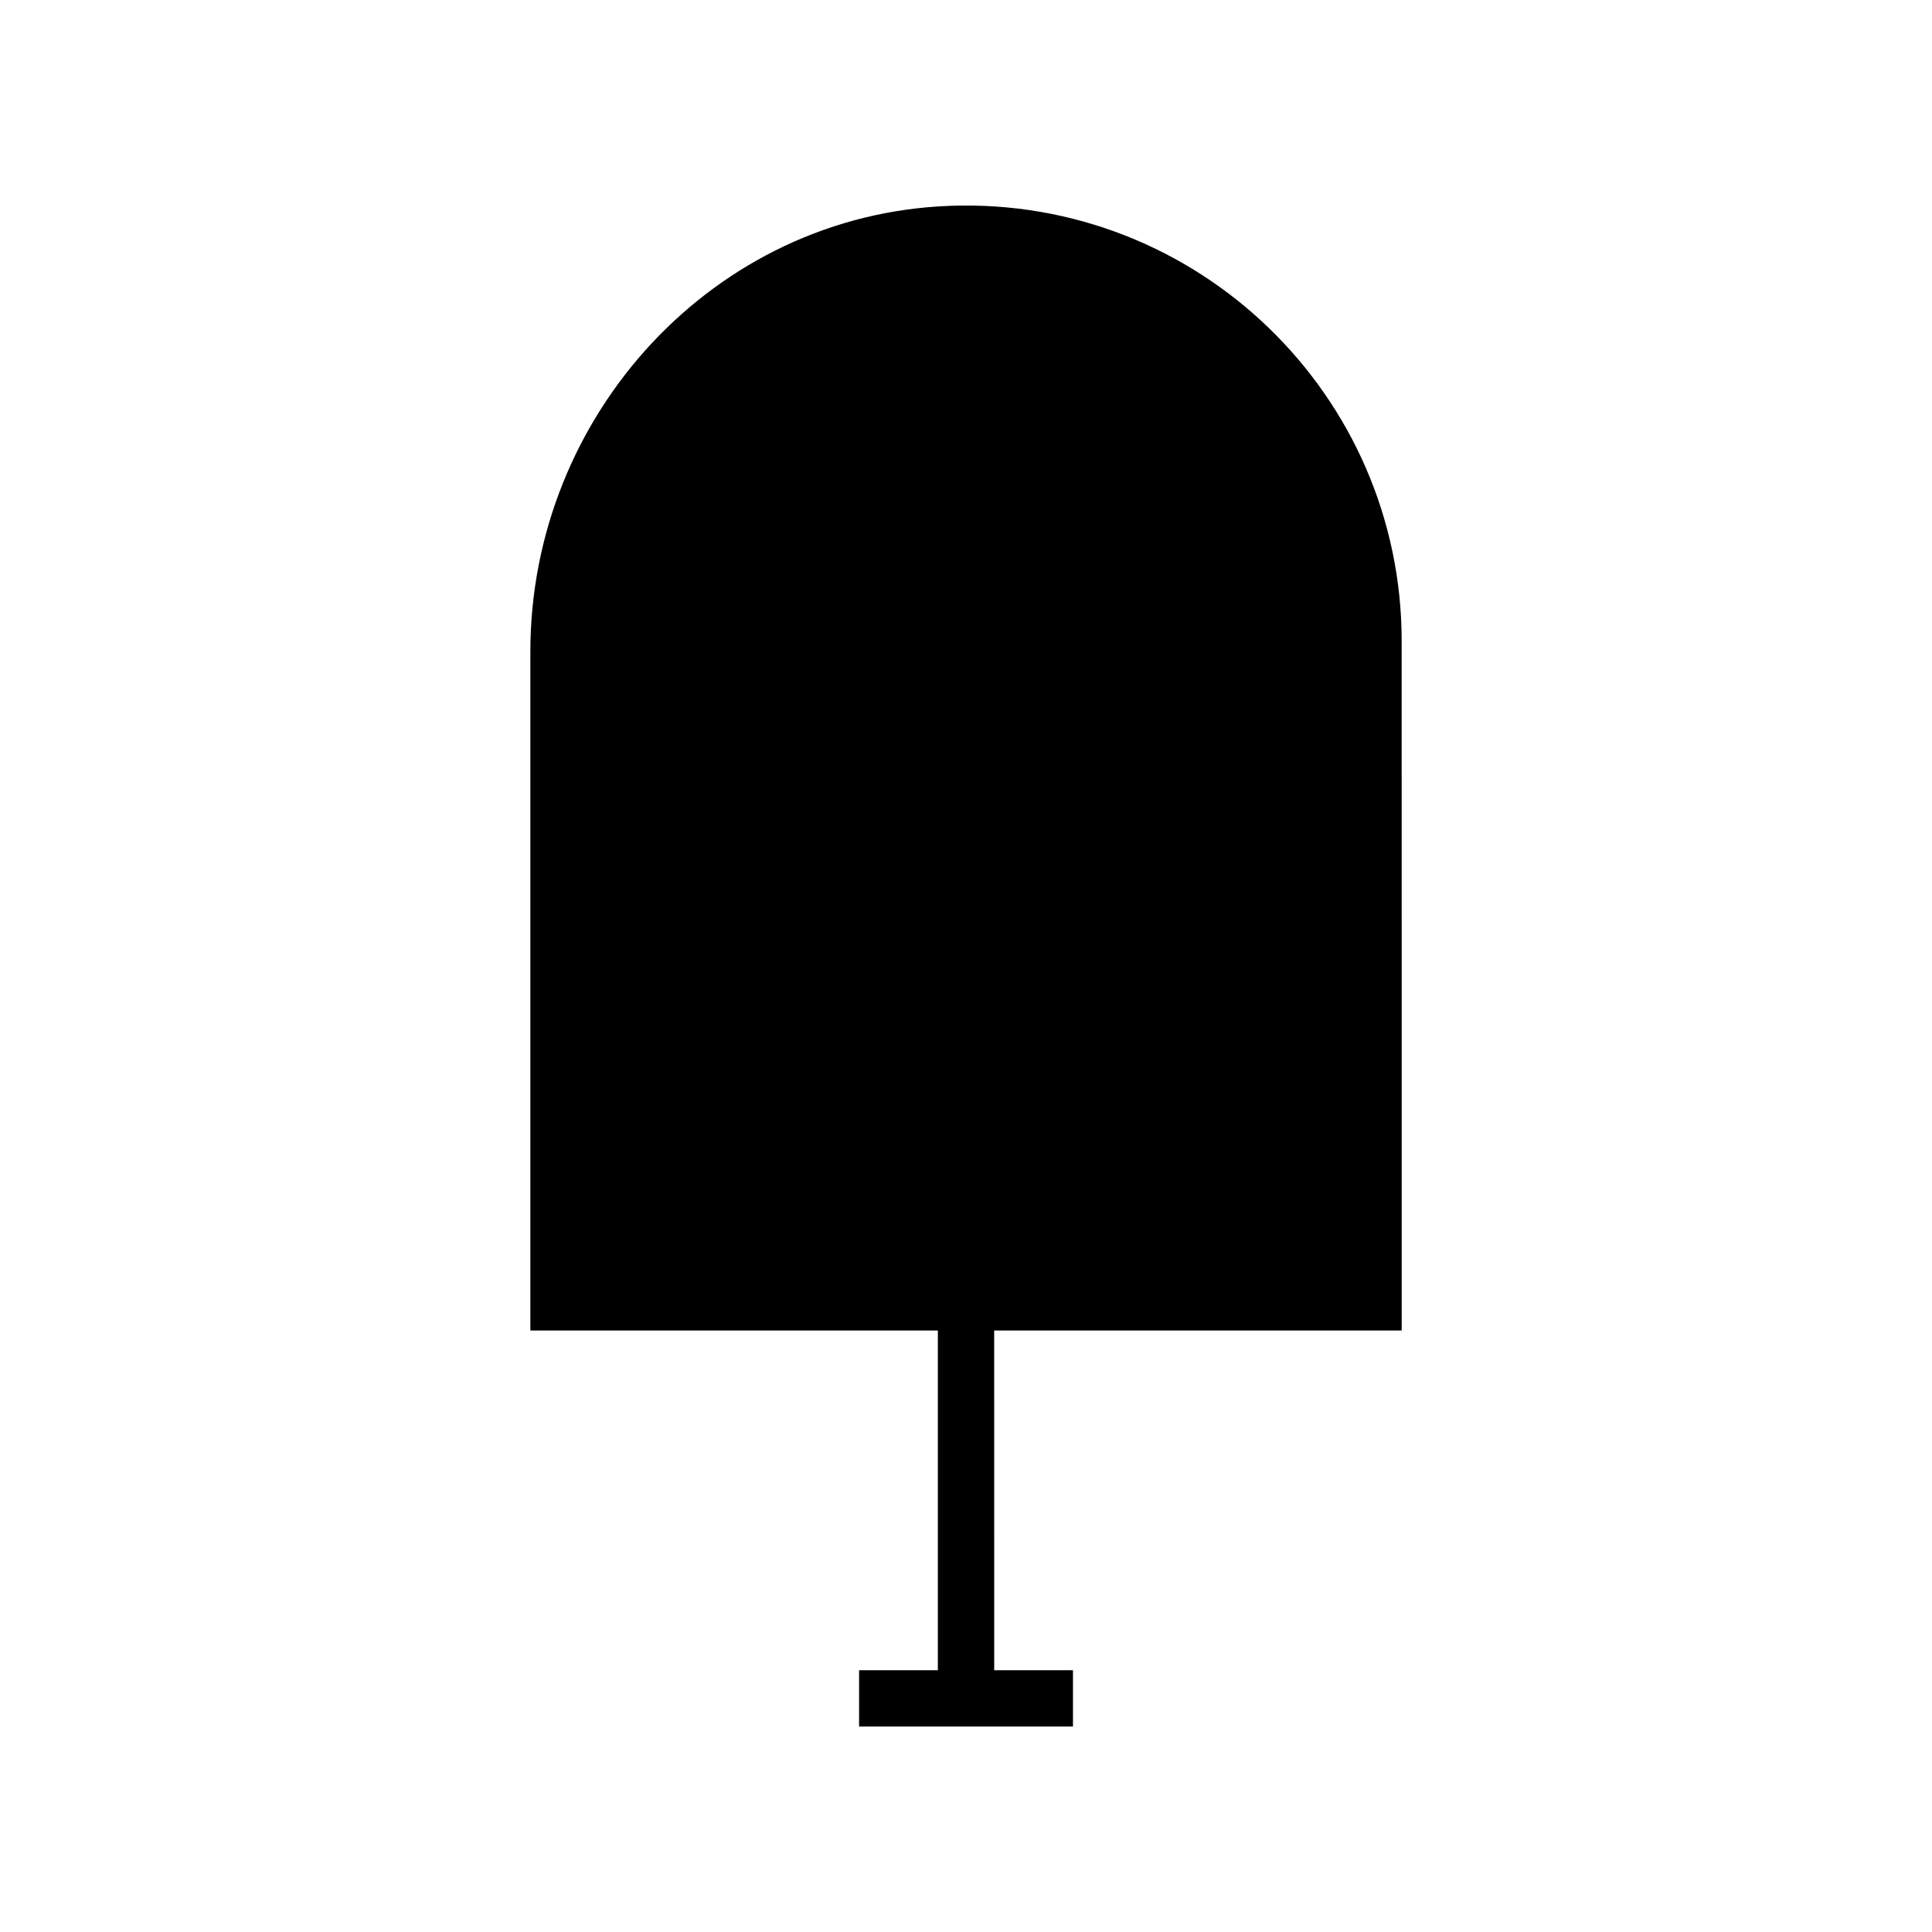 <?xml version="1.0" encoding="UTF-8"?>
<!-- The Best Svg Icon site in the world: iconSvg.co, Visit us! https://iconsvg.co -->
<svg fill="#000000" width="800px" height="800px" version="1.1" viewBox="144 144 512 512" xmlns="http://www.w3.org/2000/svg">
 <path d="m395.79 198.55c-62.562 2.223-111.24 55.543-111.24 118.14v179.91h107.99v90.023h-20.875v14.93h56.684v-14.93h-20.875l-0.004-90.023h107.99l-0.004-182.68c0-65.16-53.98-117.71-119.66-115.38z"/>
</svg>